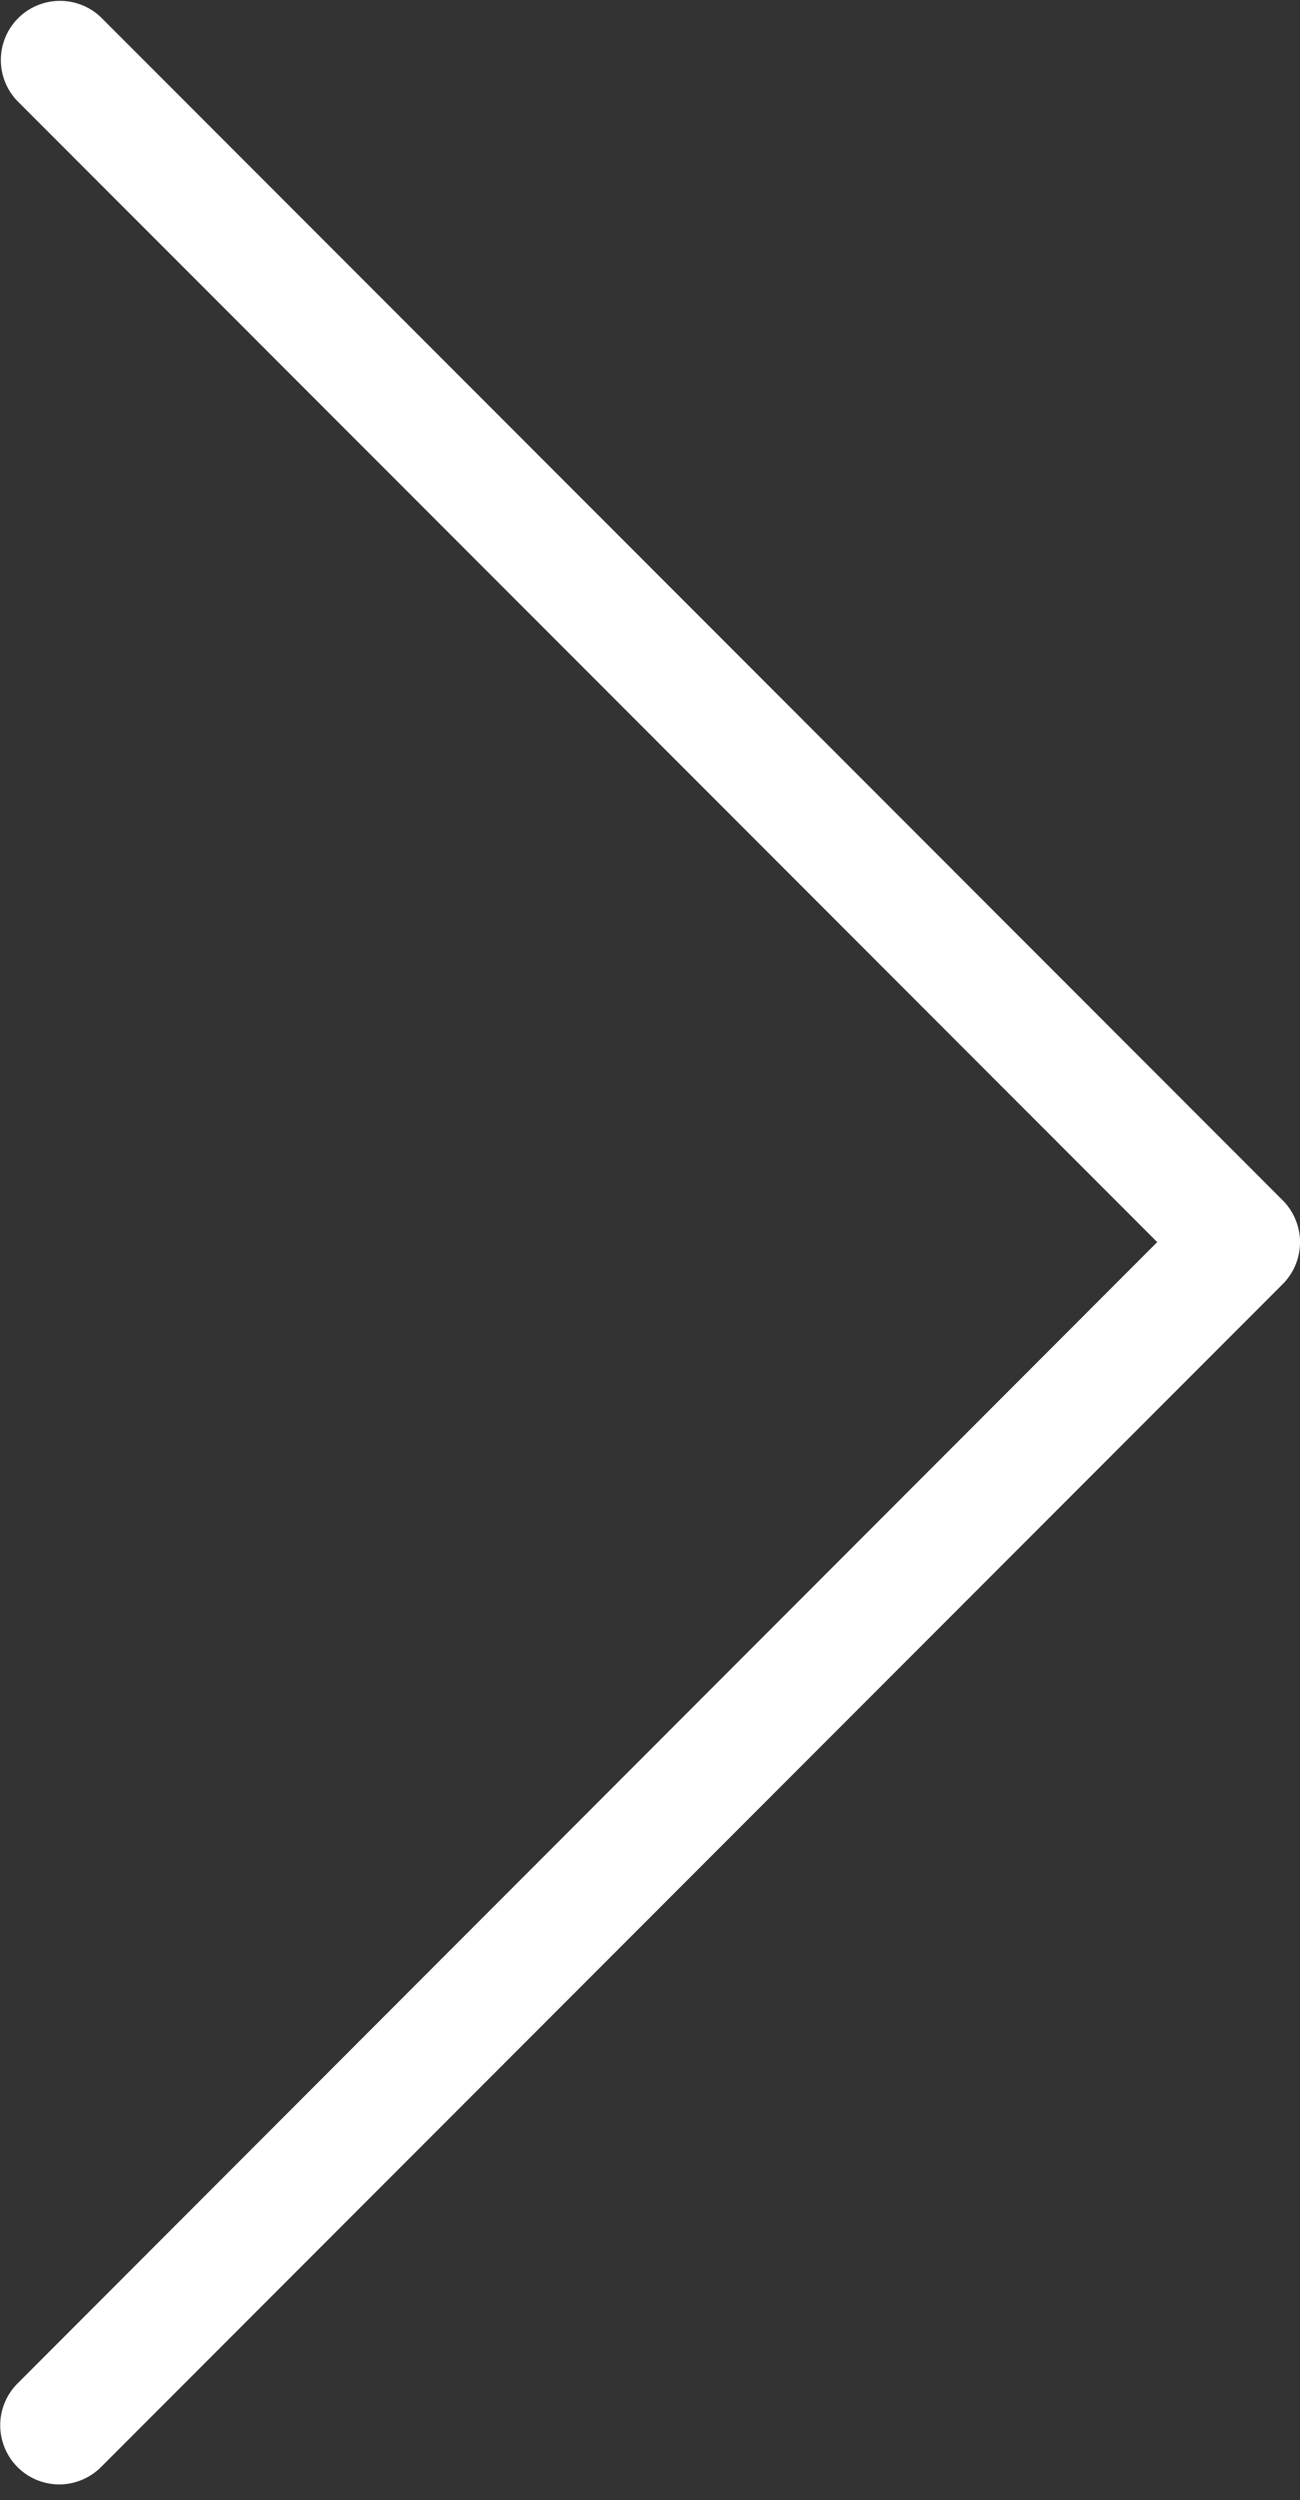 <svg xmlns="http://www.w3.org/2000/svg" width="6" height="11.537" viewBox="0 0 6 11.537"><rect x="0" y="0" width="6" height="11.537" fill="#333333" stroke="none"/><g transform="translate(0 0)"><path d="M.273,11.465A.273.273,0,0,1,.08,11L5.341,5.732.08.466A.273.273,0,0,1,.466.08L5.92,5.539a.274.274,0,0,1,0,.387L.466,11.385a.274.274,0,0,1-.193.08" transform="translate(0 0)" fill="#fff"/><rect width="5.799" height="11.537" fill="none"/></g></svg>